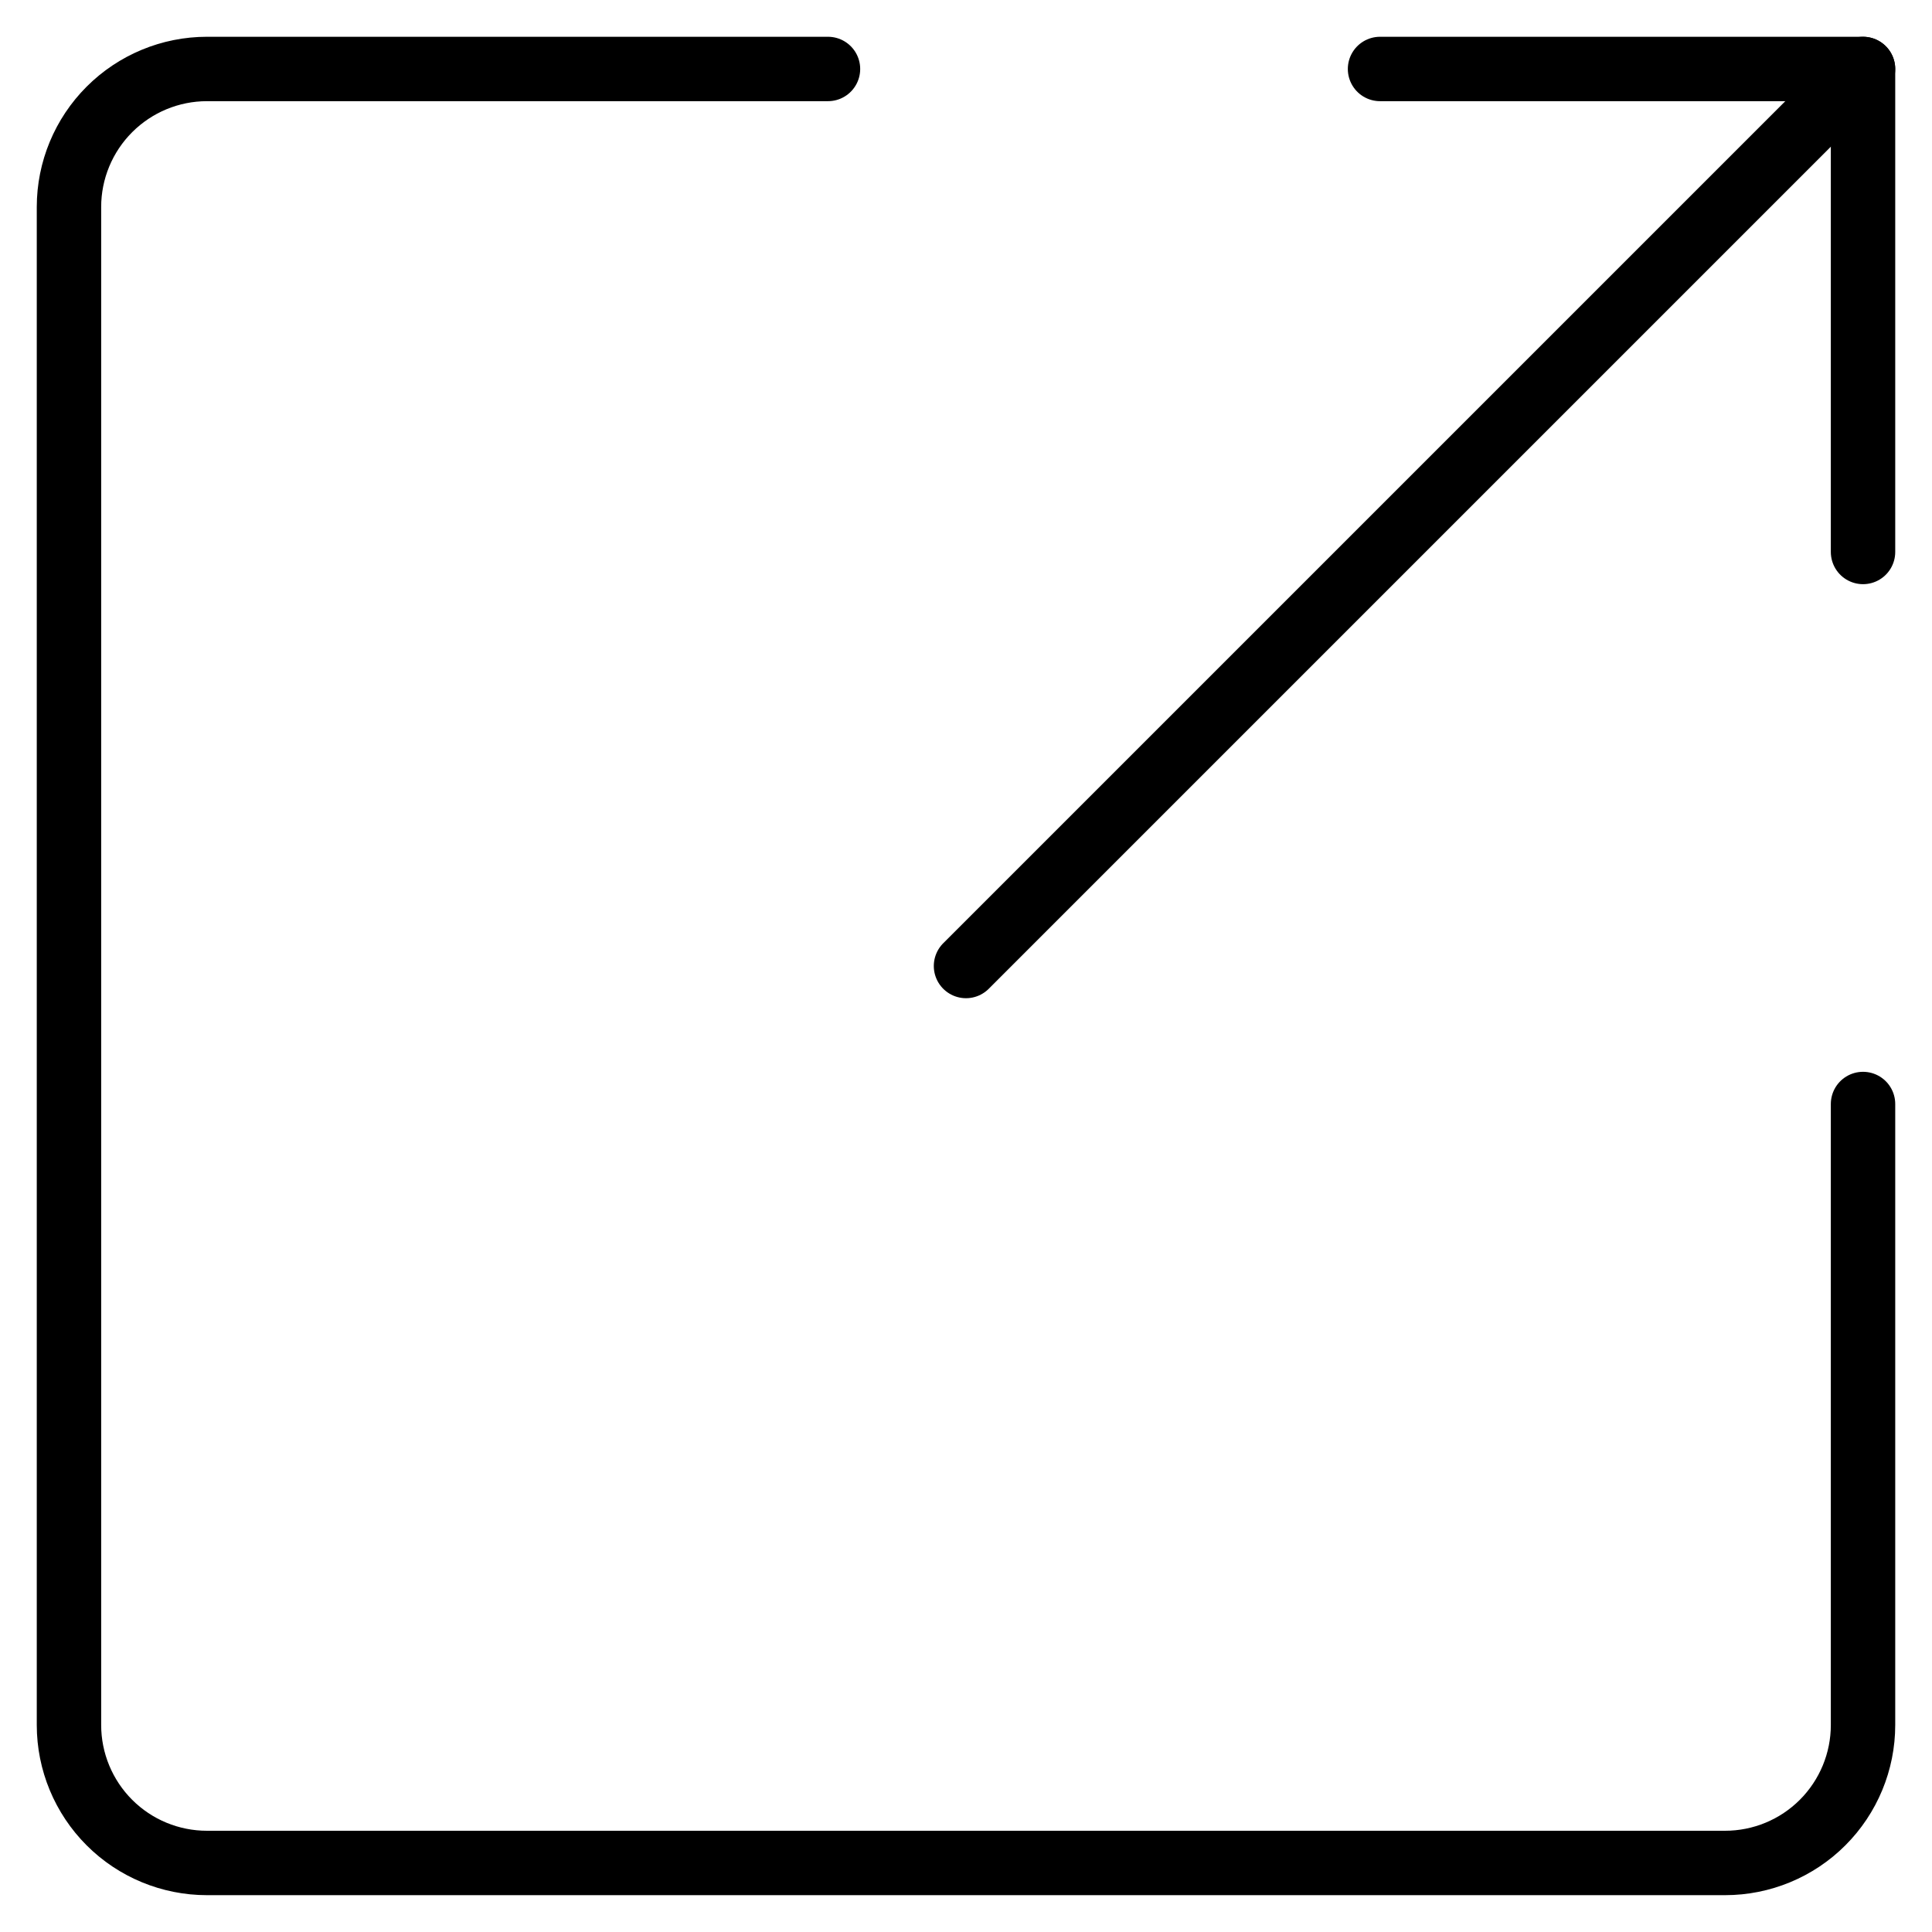 <svg width="30" height="30" viewBox="0 0 30 30" fill="none" xmlns="http://www.w3.org/2000/svg">
<g clip-path="url(#clip0_155_2253)">
<path d="M28.929 17.143V26.786C28.929 27.354 28.703 27.899 28.301 28.301C27.899 28.703 27.354 28.928 26.786 28.928H3.214C2.646 28.928 2.101 28.703 1.699 28.301C1.297 27.899 1.071 27.354 1.071 26.786V3.214C1.071 2.646 1.297 2.101 1.699 1.699C2.101 1.297 2.646 1.071 3.214 1.071H12.857" stroke="#C1A07F" style="stroke:#C1A07F;stroke:color(display-p3 0.757 0.627 0.498);stroke-opacity:1;" stroke-linecap="round" stroke-linejoin="round"/>
<path d="M21.429 1.071H28.929V8.571" stroke="#C1A07F" style="stroke:#C1A07F;stroke:color(display-p3 0.757 0.627 0.498);stroke-opacity:1;" stroke-linecap="round" stroke-linejoin="round"/>
<path d="M28.929 1.071L15 15" stroke="#C1A07F" style="stroke:#C1A07F;stroke:color(display-p3 0.757 0.627 0.498);stroke-opacity:1;" stroke-linecap="round" stroke-linejoin="round"/>
</g>
<defs>
<clipPath id="clip0_155_2253">
<rect width="30" height="30" fill="white" style="fill:white;fill-opacity:1;"/>
</clipPath>
</defs>
</svg>
